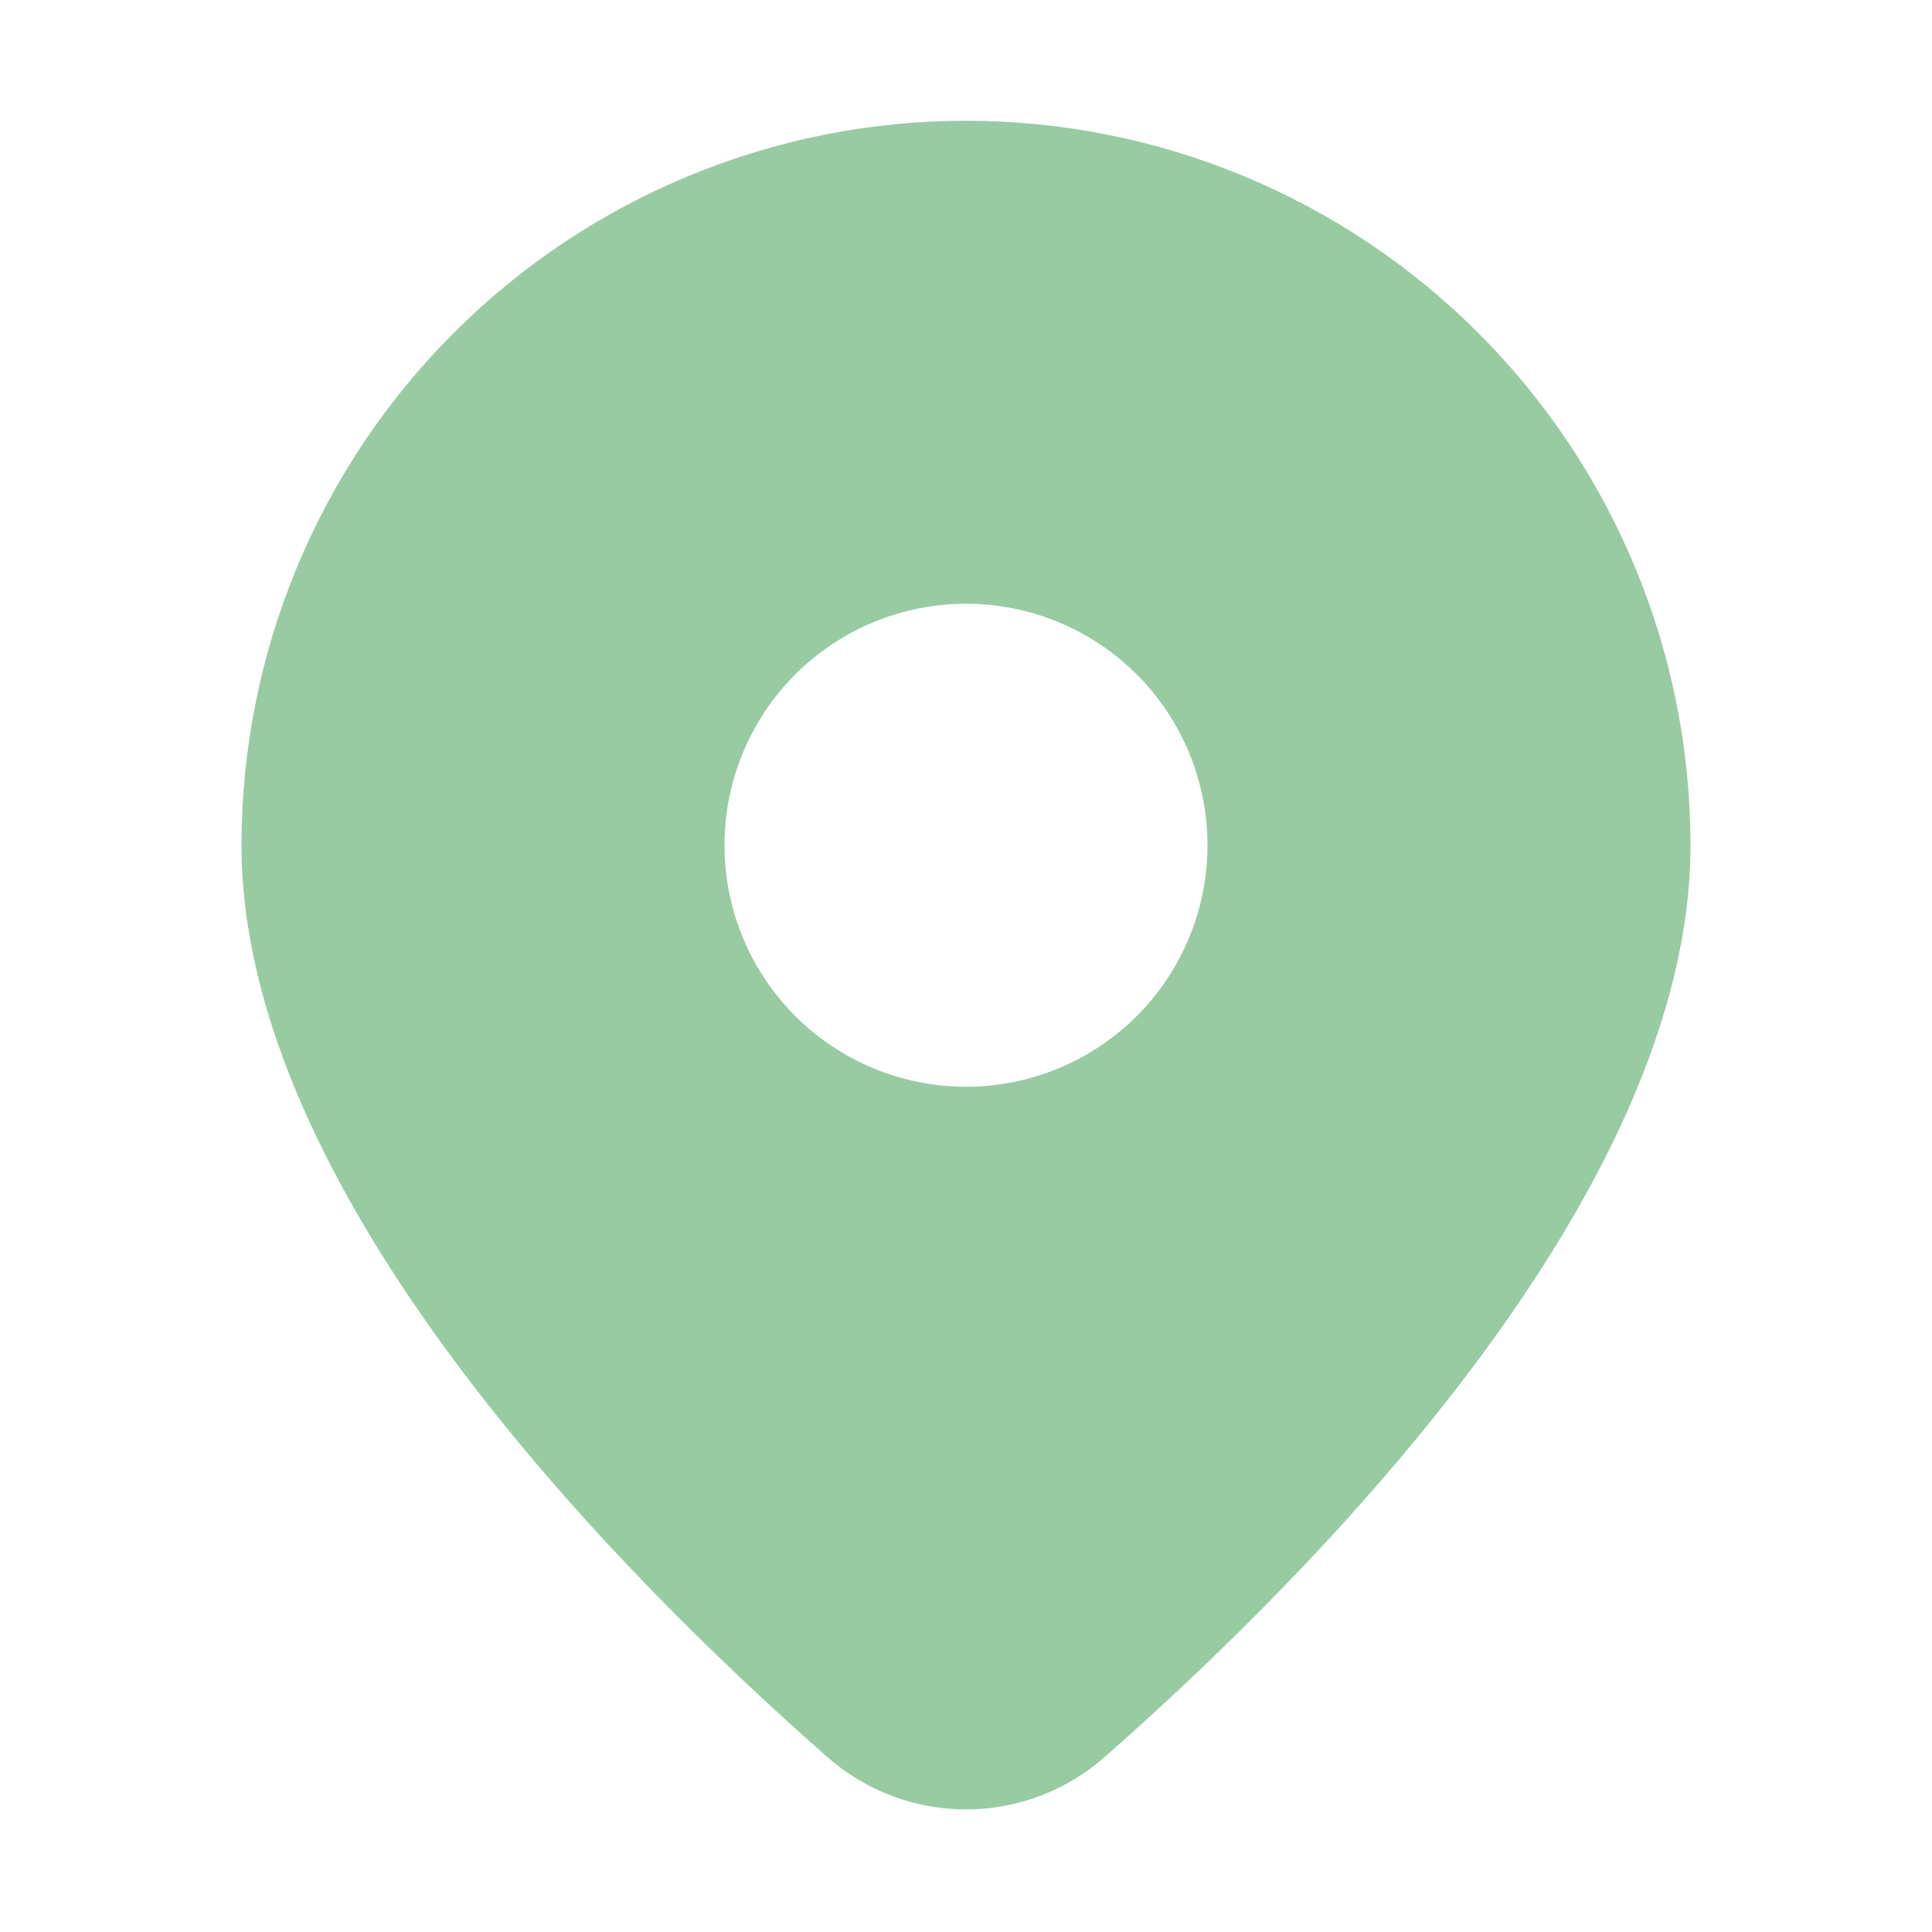<svg width="30" height="30" viewBox="0 0 30 30" fill="none" xmlns="http://www.w3.org/2000/svg">
<g id="fluent:location-16-filled">
<path id="Vector" d="M17.168 27.27C20.436 24.394 26.25 18.517 26.25 13.125C26.25 10.141 25.065 7.28 22.955 5.17C20.845 3.06 17.984 1.875 15 1.875C12.016 1.875 9.155 3.06 7.045 5.17C4.935 7.28 3.75 10.141 3.75 13.125C3.75 18.517 9.562 24.394 12.832 27.27C13.429 27.802 14.2 28.097 15 28.097C15.8 28.097 16.571 27.802 17.168 27.27ZM11.25 13.125C11.25 12.13 11.645 11.177 12.348 10.473C13.052 9.77 14.005 9.375 15 9.375C15.995 9.375 16.948 9.77 17.652 10.473C18.355 11.177 18.75 12.13 18.75 13.125C18.75 14.12 18.355 15.073 17.652 15.777C16.948 16.48 15.995 16.875 15 16.875C14.005 16.875 13.052 16.48 12.348 15.777C11.645 15.073 11.25 14.12 11.25 13.125Z" fill="#98CBA2"/>
</g>
</svg>
